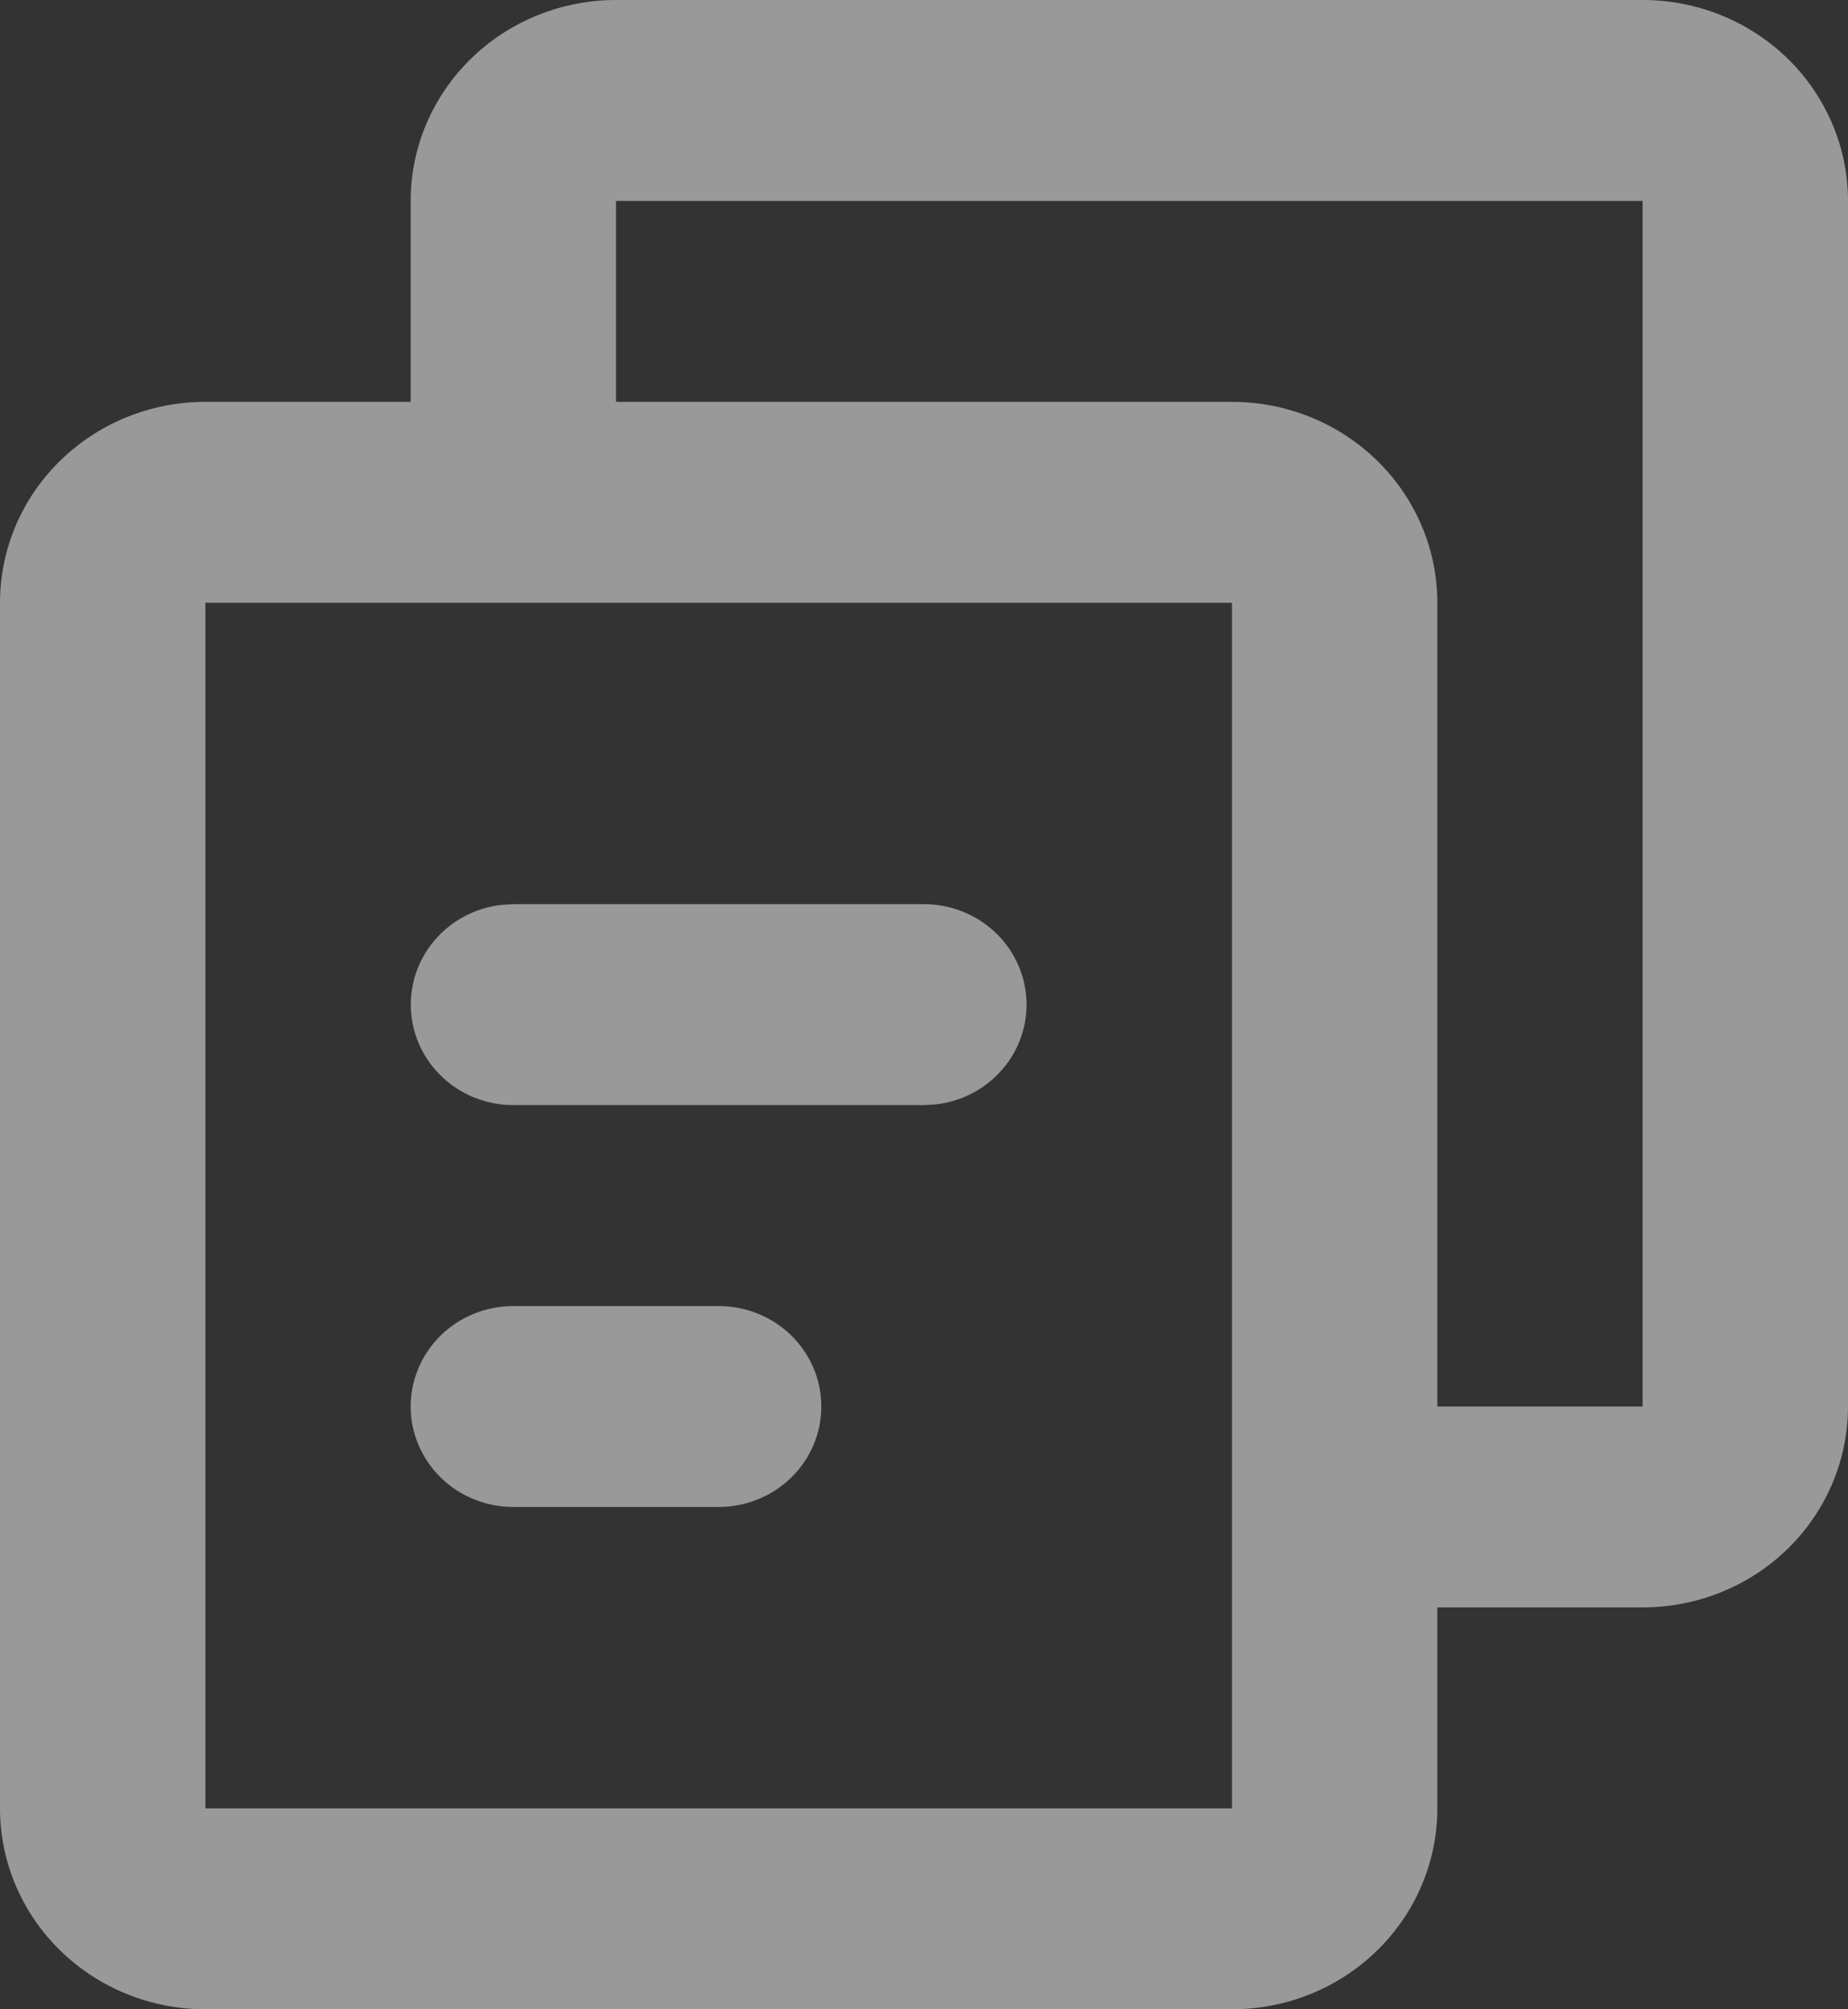 <svg width="23" height="25" viewBox="0 0 23 25" fill="none" xmlns="http://www.w3.org/2000/svg">
<rect x="0" y="0" width="23" height="25" fill="#333333" stroke="none"/>
<path d="M20.444 0C21.122 0 21.772 0.263 22.252 0.732C22.731 1.201 23 1.837 23 2.5V17.5C23 18.163 22.731 18.799 22.252 19.268C21.772 19.737 21.122 20 20.444 20H17.889V22.5C17.889 23.163 17.62 23.799 17.14 24.268C16.661 24.737 16.011 25 15.333 25H2.556C1.878 25 1.228 24.737 0.749 24.268C0.269 23.799 0 23.163 0 22.5V7.5C0 6.837 0.269 6.201 0.749 5.732C1.228 5.263 1.878 5 2.556 5H5.111V2.5C5.111 1.837 5.38 1.201 5.86 0.732C6.339 0.263 6.989 0 7.667 0H20.444ZM15.333 7.5H2.556V22.5H15.333V7.5ZM8.944 16.25C9.283 16.25 9.608 16.382 9.848 16.616C10.088 16.851 10.222 17.169 10.222 17.5C10.222 17.831 10.088 18.149 9.848 18.384C9.608 18.618 9.283 18.75 8.944 18.75H6.389C6.05 18.75 5.725 18.618 5.485 18.384C5.246 18.149 5.111 17.831 5.111 17.5C5.111 17.169 5.246 16.851 5.485 16.616C5.725 16.382 6.05 16.25 6.389 16.25H8.944ZM20.444 2.5H7.667V5H15.333C16.011 5 16.661 5.263 17.14 5.732C17.62 6.201 17.889 6.837 17.889 7.5V17.5H20.444V2.5ZM11.5 11.25C11.826 11.25 12.139 11.372 12.376 11.591C12.613 11.81 12.755 12.109 12.774 12.427C12.793 12.745 12.688 13.058 12.478 13.302C12.269 13.547 11.973 13.704 11.649 13.741L11.5 13.75H6.389C6.063 13.75 5.75 13.628 5.513 13.409C5.276 13.19 5.134 12.891 5.115 12.573C5.096 12.255 5.201 11.942 5.41 11.698C5.619 11.453 5.916 11.296 6.239 11.259L6.389 11.25H11.5Z" fill="white" fill-opacity="0.5"/>
</svg>

